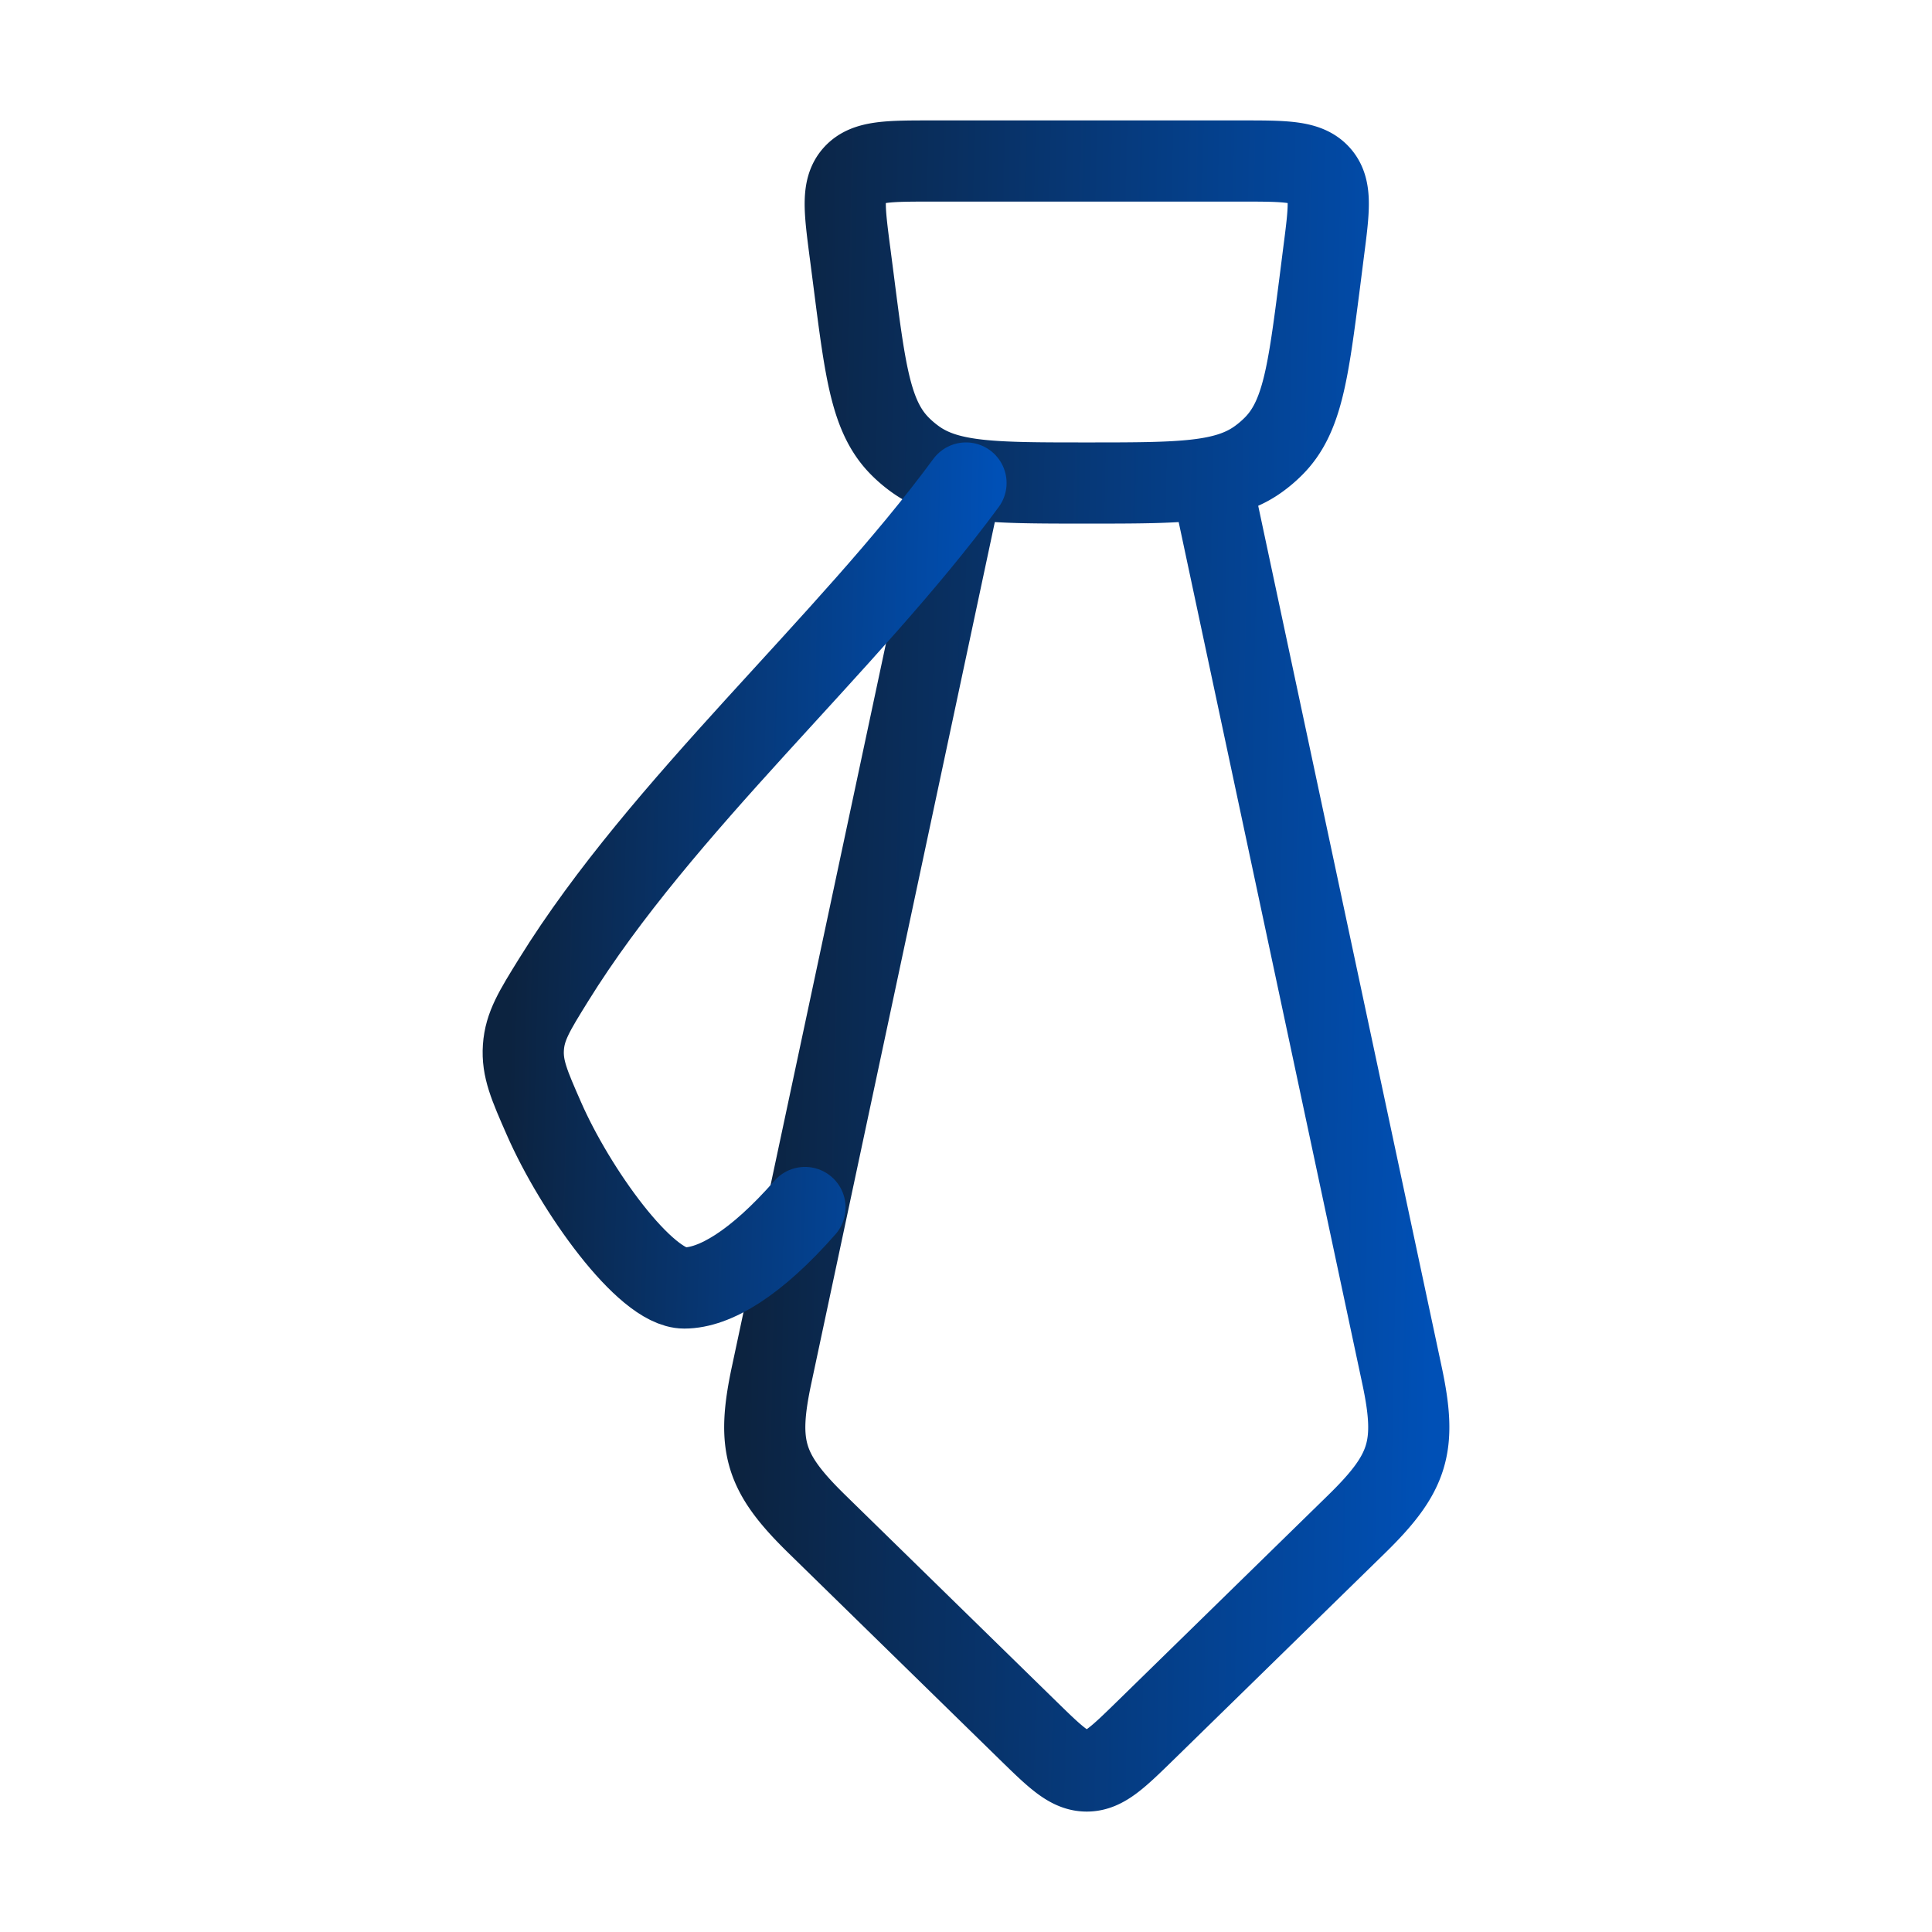 <svg width="119" height="119" viewBox="0 0 119 119" fill="none" xmlns="http://www.w3.org/2000/svg"><path d="M59.232 29.75 47.521 84.718c-.932 4.373-.421 6.01 2.792 9.153L63.303 106.57c1.716 1.675 2.568 2.513 3.635 2.513 1.066 0 1.919-.838 3.635-2.513l12.991-12.699c3.213-3.143 3.724-4.78 2.792-9.153L74.643 29.75M52.345 15.49c-.337-2.598-.501-3.897.258-4.735.763-.838 2.112-.838 4.809-.838h19.055c2.692 0 4.041 0 4.805.843.759.833.595 2.132.258 4.73l-.248 1.959c-.709 5.494-1.061 8.241-2.826 10.021-.291.294-.602.56-.932.798-2.038 1.483-4.889 1.483-10.586 1.483-5.702 0-8.548 0-10.586-1.483a7.434 7.434 0 0 1-.927-.793c-1.77-1.785-2.122-4.532-2.826-10.026l-.253-1.959Z" stroke="url(#paint0_linear_132_828)" stroke-width="5" stroke-linecap="round" stroke-linejoin="round"/><path d="M49.583 74.375c-3.015 3.436-5.563 4.958-7.438 4.958-2.4 0-6.723-6.049-8.642-10.437-.902-2.053-1.354-3.084-1.264-4.383.089-1.304.679-2.251 1.859-4.155 6.669-10.76 18.038-20.592 25.402-30.608" stroke="url(#paint1_linear_132_828)" stroke-width="5" stroke-linecap="round" stroke-linejoin="round"/><defs><linearGradient id="paint0_linear_132_828" x1="47.105" y1="17.664" x2="90.127" y2="18.5" gradientUnits="userSpaceOnUse"><stop stop-color="#0C2340"/><stop offset=".985" stop-color="#0050B6"/></linearGradient><linearGradient id="paint1_linear_132_828" x1="32.228" y1="33.624" x2="61.798" y2="34.413" gradientUnits="userSpaceOnUse"><stop stop-color="#0C2340"/><stop offset=".985" stop-color="#0050B6"/></linearGradient></defs></svg>